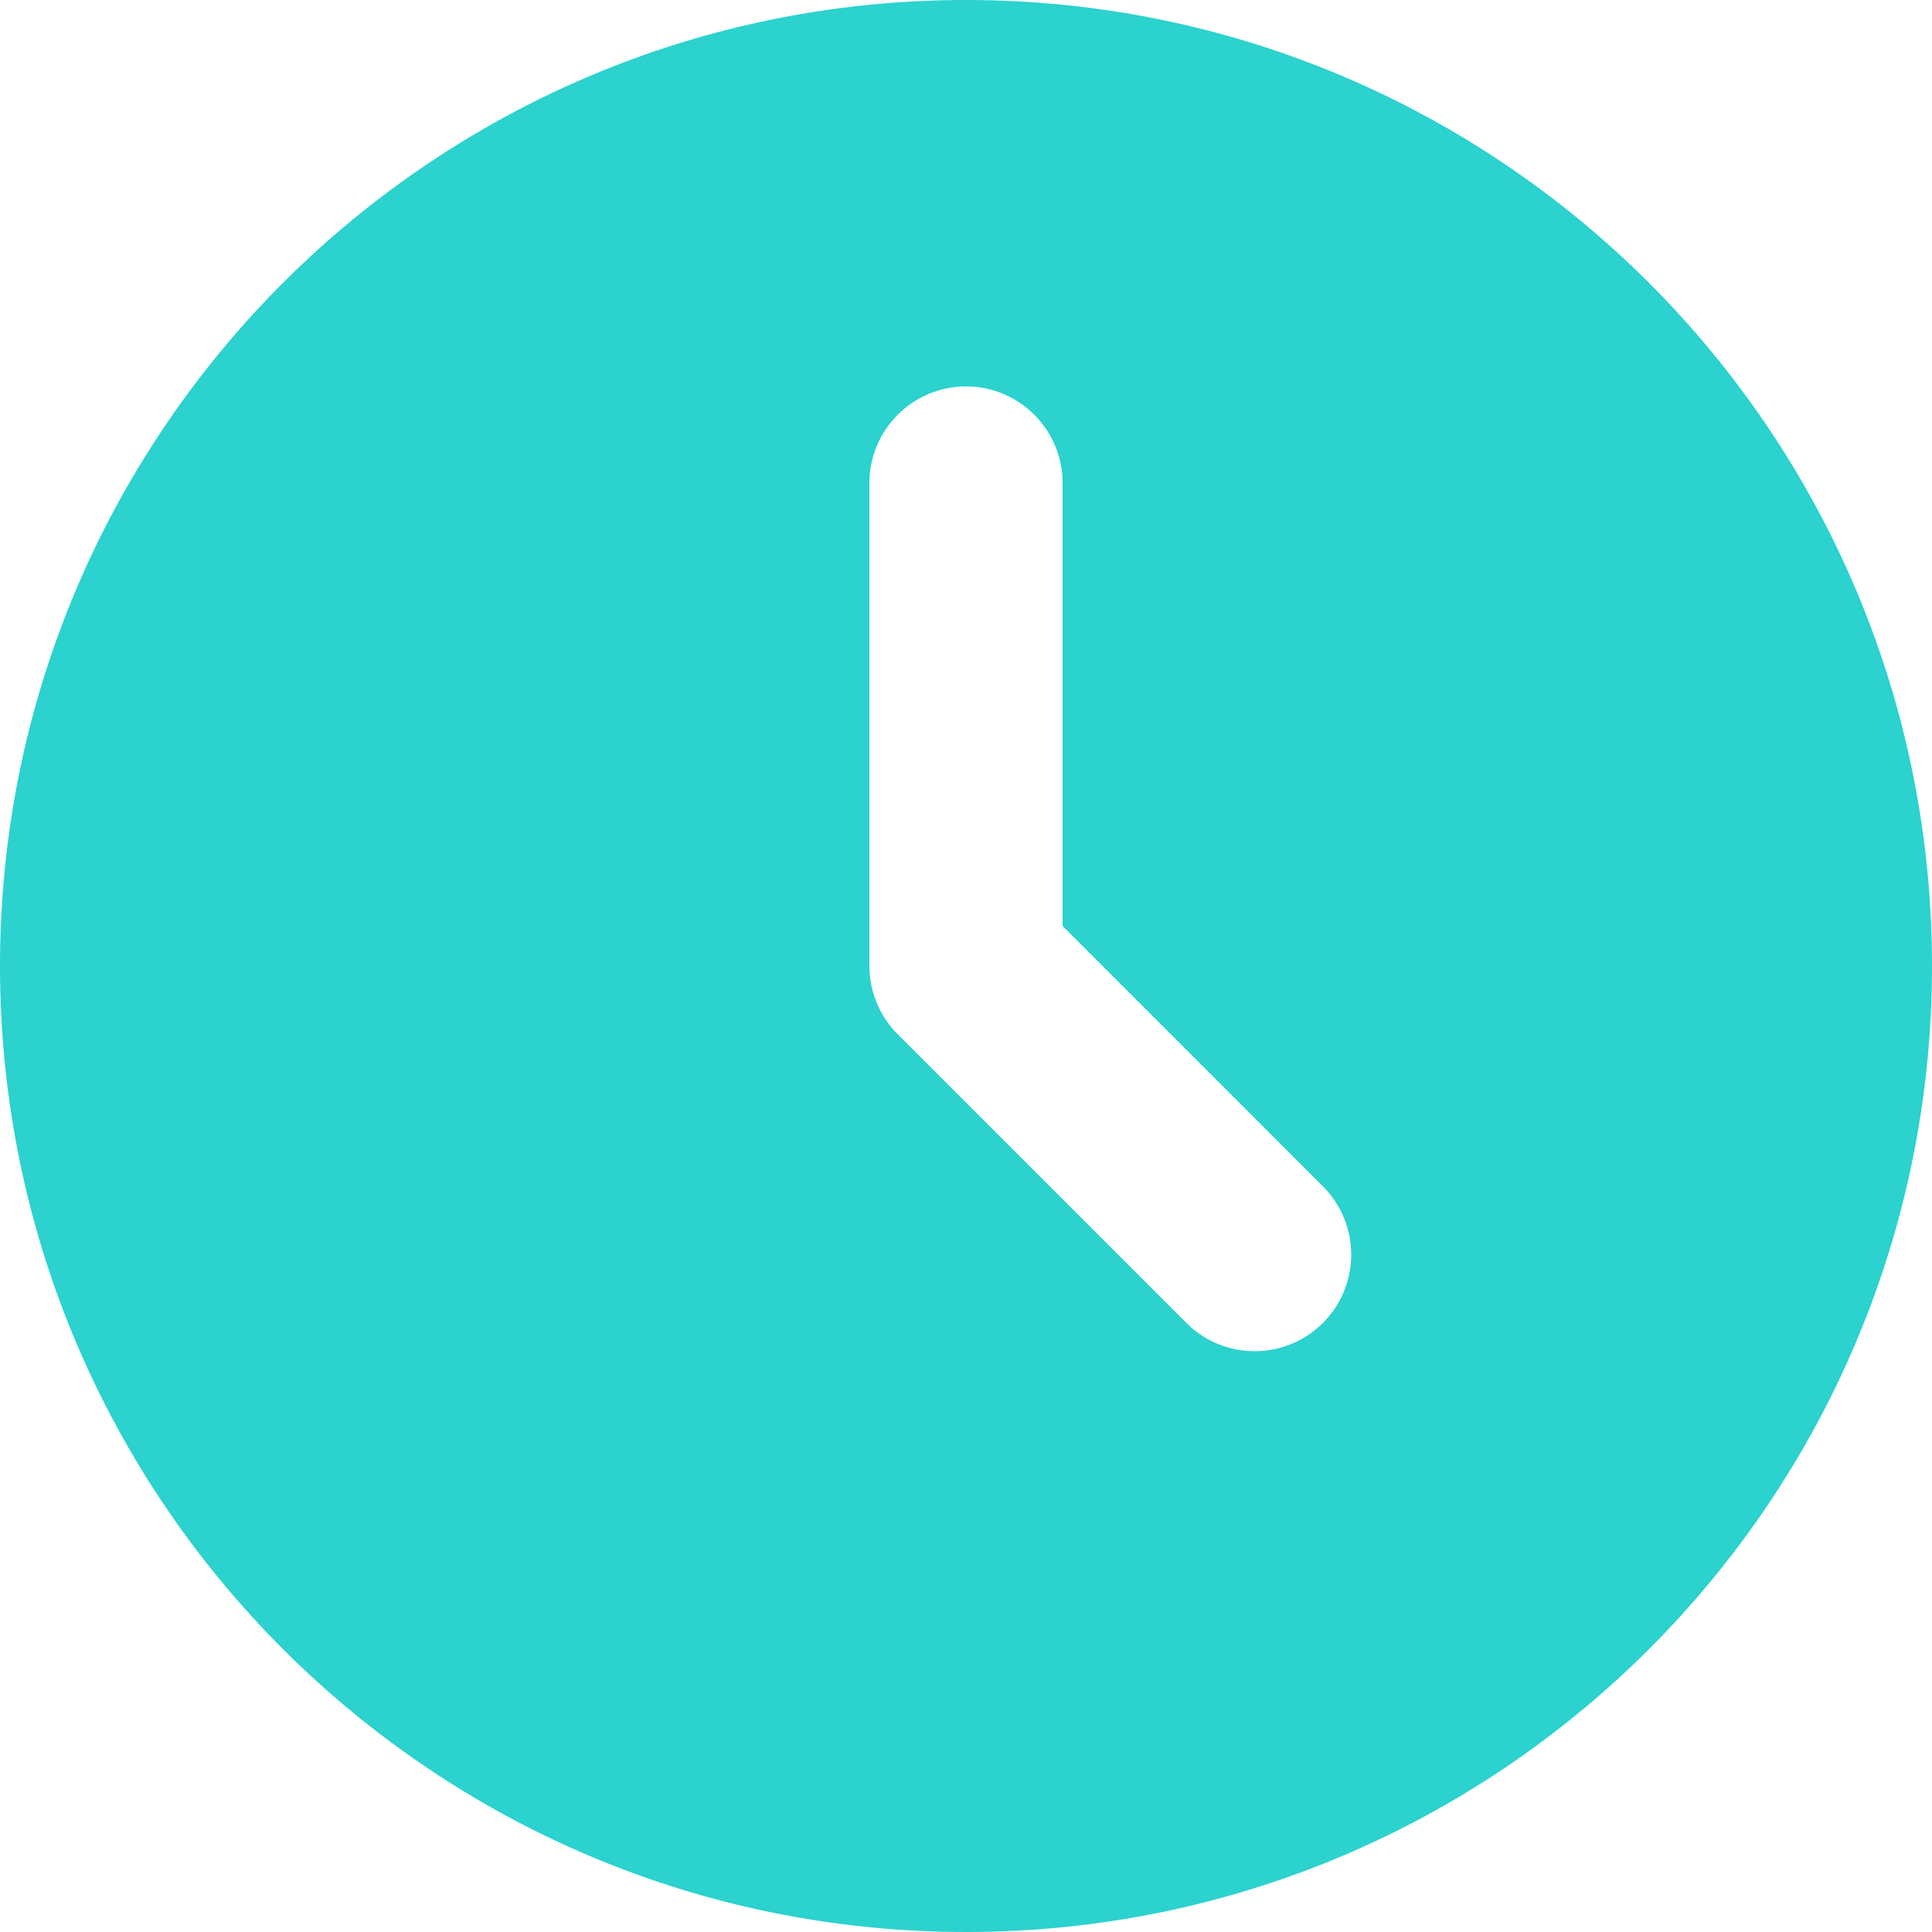 <?xml version="1.0" encoding="UTF-8"?> <svg xmlns="http://www.w3.org/2000/svg" width="21" height="21" viewBox="0 0 21 21" fill="none"><path d="M10.5 0C16.299 0 21 4.701 21 10.5C21 16.299 16.299 21 10.5 21C4.701 21 0 16.299 0 10.5C0 4.701 4.701 0 10.5 0ZM10.5 4.2C10.222 4.2 9.954 4.311 9.758 4.508C9.561 4.704 9.45 4.972 9.45 5.25V10.5C9.45 10.778 9.561 11.046 9.758 11.242L12.908 14.392C13.106 14.584 13.371 14.689 13.646 14.687C13.921 14.685 14.185 14.574 14.38 14.38C14.574 14.185 14.685 13.921 14.687 13.646C14.689 13.371 14.584 13.106 14.392 12.908L11.55 10.065V5.25C11.55 4.972 11.439 4.704 11.242 4.508C11.046 4.311 10.778 4.2 10.5 4.2Z" fill="#2BD2CE"></path></svg> 
